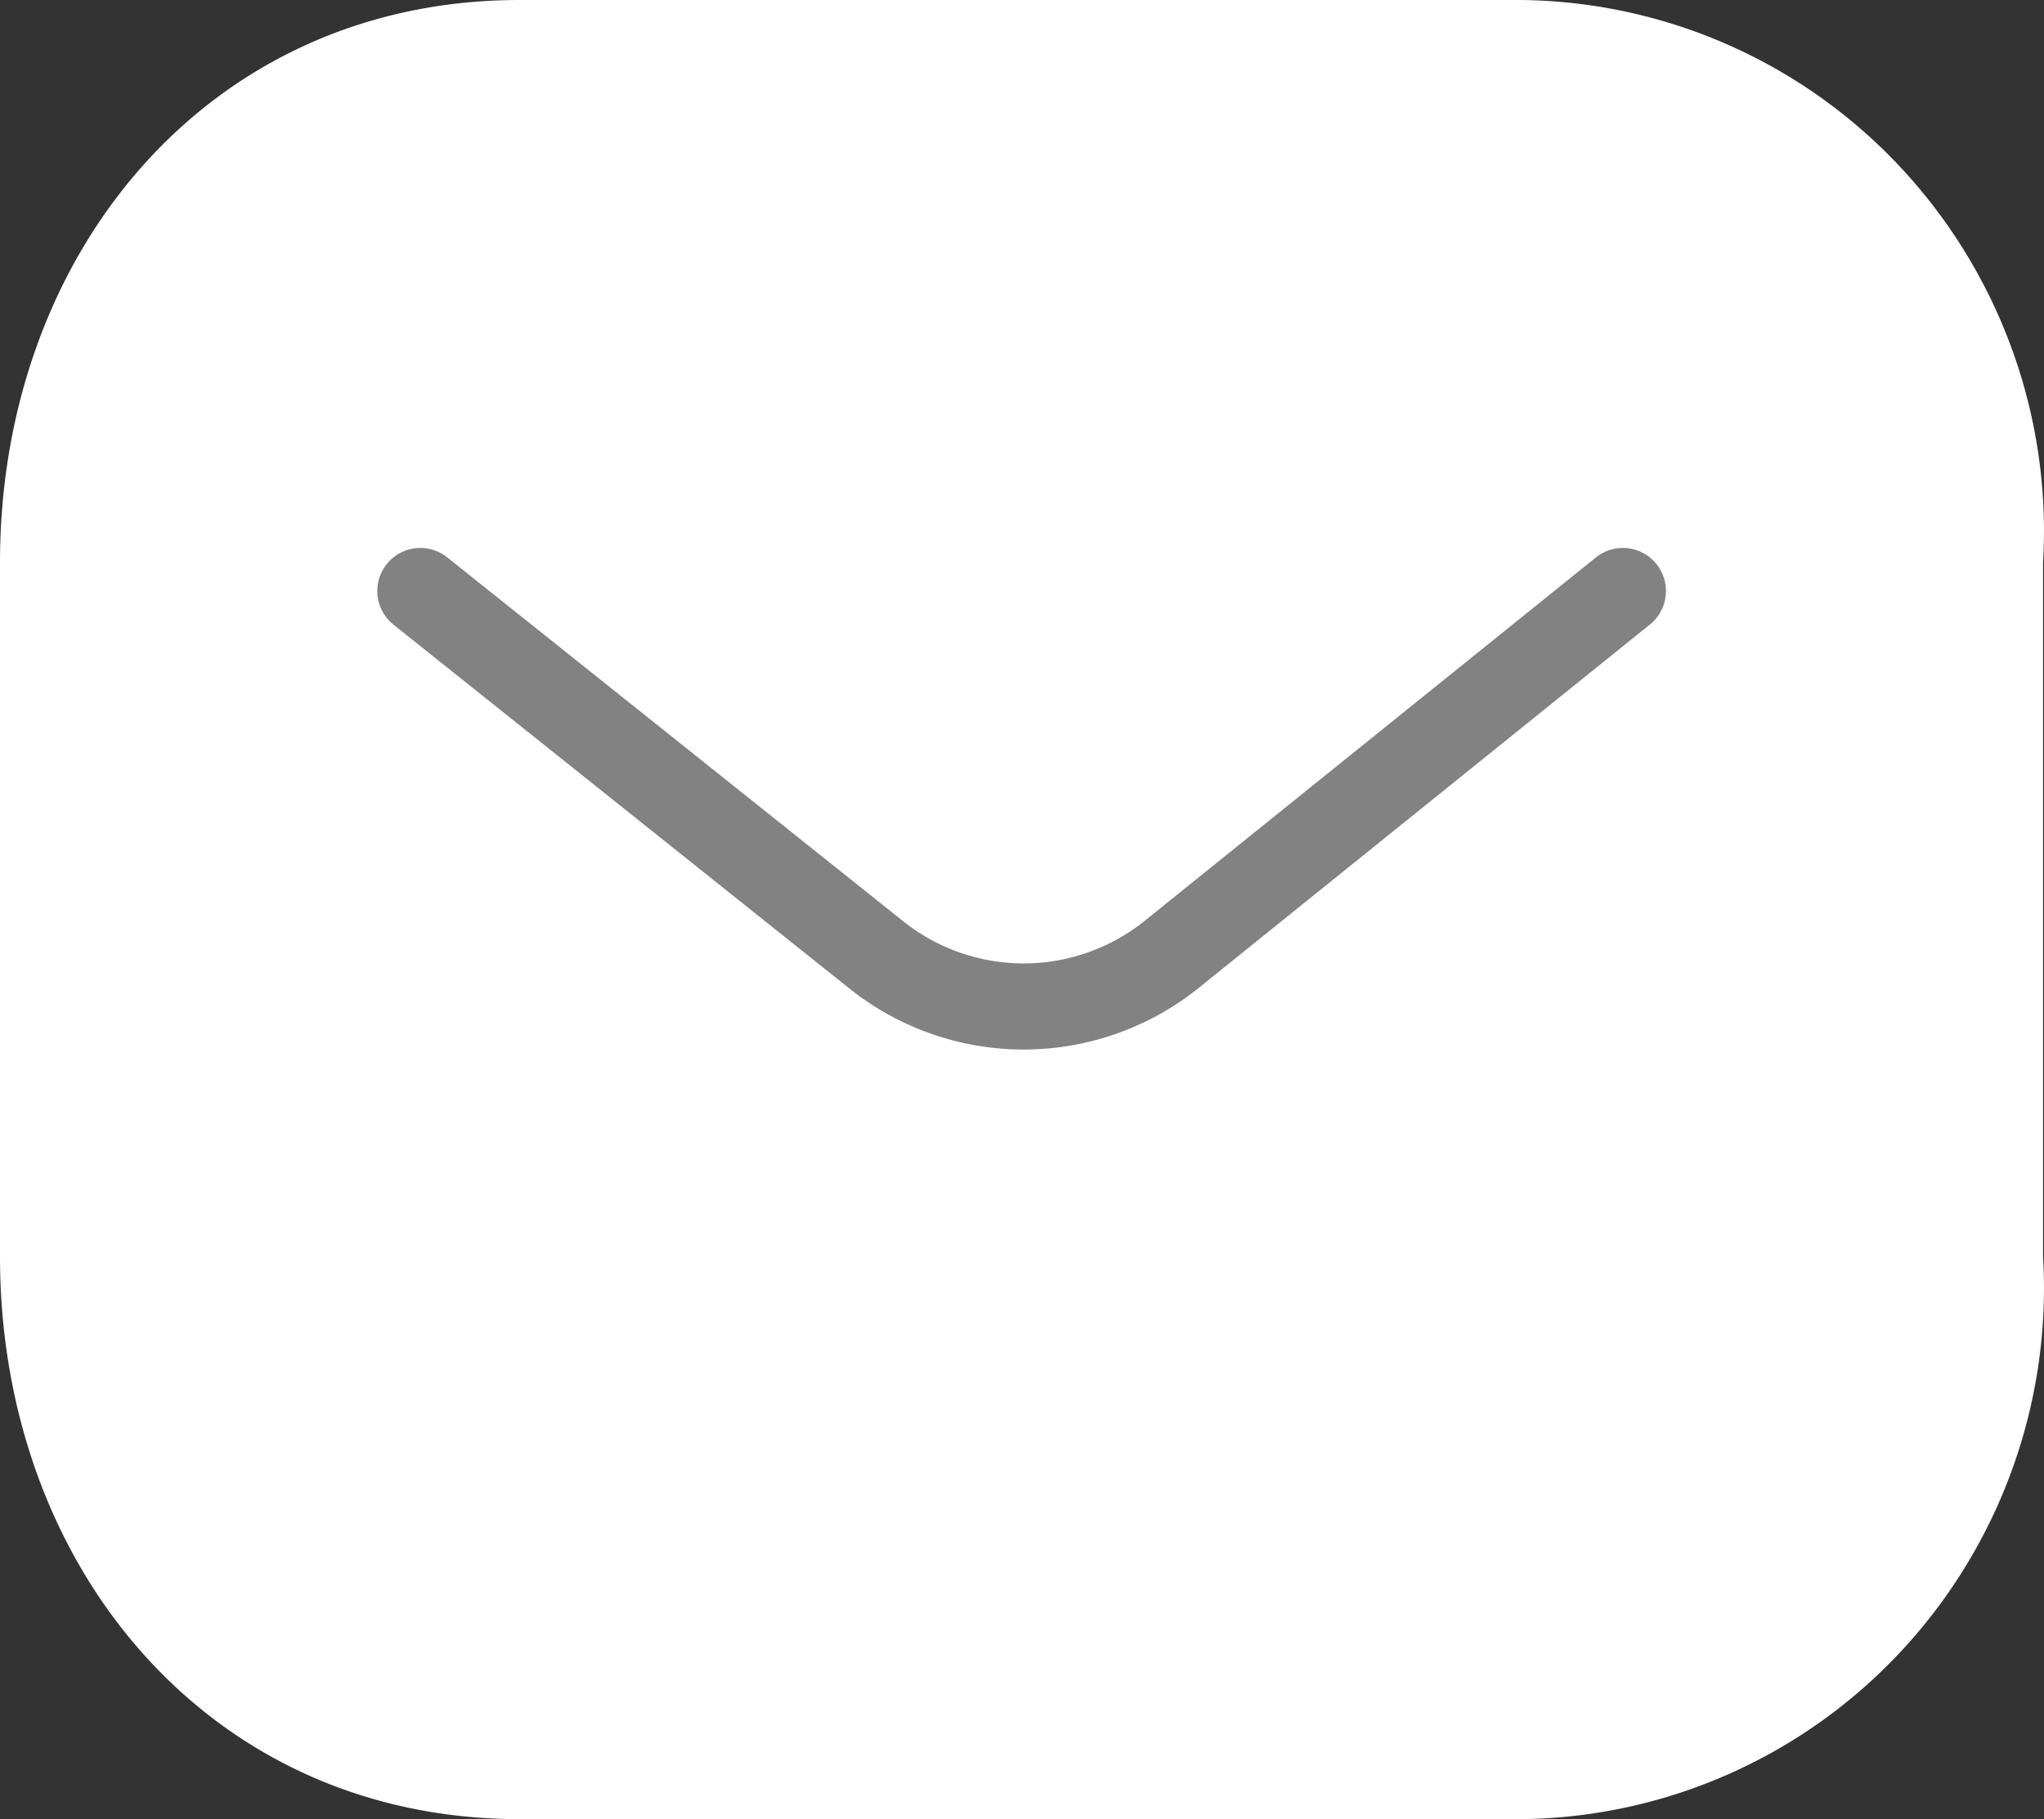 <svg xmlns="http://www.w3.org/2000/svg" width="23.734" height="21.125" viewBox="0 0 23.734 21.125"><rect x="0" y="0" width="23.734" height="21.125" fill="#333333" stroke="none"/><defs><style>.a{fill:#fff;}.b{fill:none;stroke:#828283;stroke-linecap:round;stroke-linejoin:round;stroke-miterlimit:10;}</style></defs><g transform="translate(-391.468 -3985.224)"><g transform="translate(391.468 3985.224)"><path class="a" d="M13.963,0,8.7,4.239a2.744,2.744,0,0,1-3.389,0L0,0" transform="translate(4.88 6.863)"/><path class="a" d="M6.033,0H17.668a6.118,6.118,0,0,1,4.419,1.963,6.192,6.192,0,0,1,1.636,4.571v8.057a6.192,6.192,0,0,1-1.636,4.571,6.118,6.118,0,0,1-4.419,1.963H6.033C2.429,21.124,0,18.193,0,14.591V6.534C0,2.932,2.429,0,6.033,0Z" transform="translate(0 0)"/></g><path class="b" d="M13.963,0,8.7,4.239a2.744,2.744,0,0,1-3.389,0L0,0" transform="translate(396.349 3992.087)"/></g></svg>